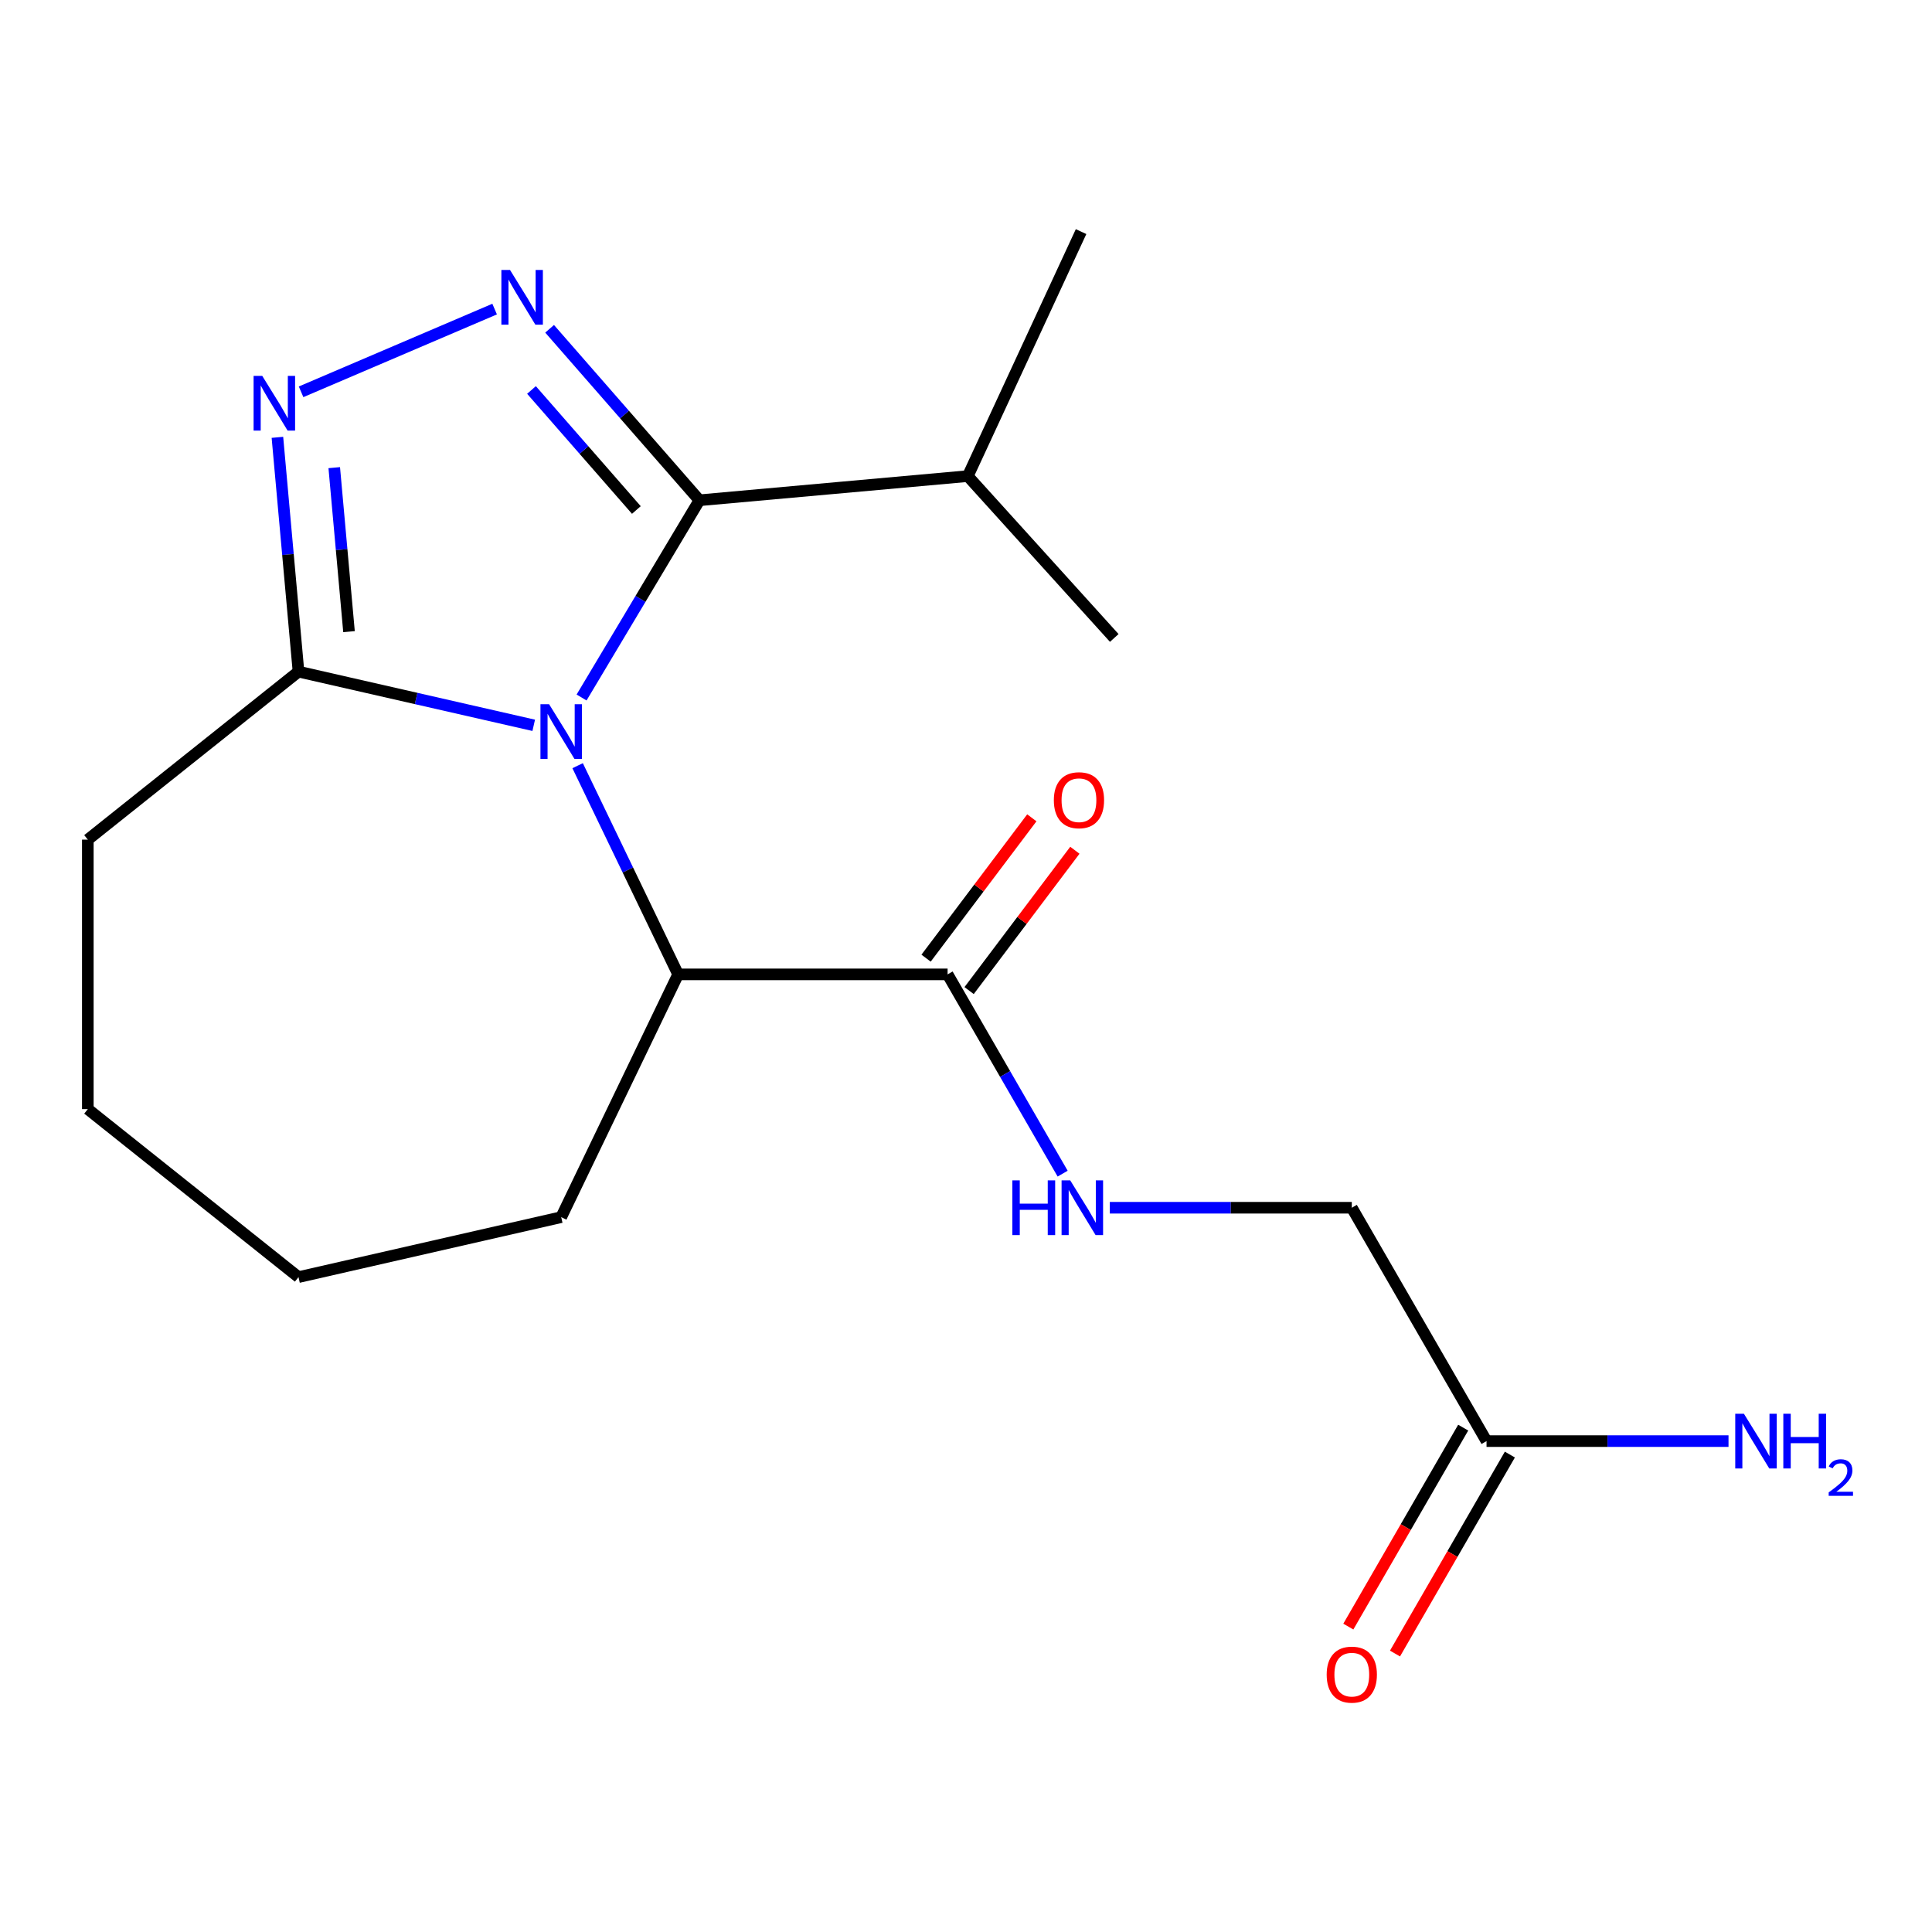 <?xml version='1.0' encoding='iso-8859-1'?>
<svg version='1.1' baseProfile='full'
              xmlns='http://www.w3.org/2000/svg'
                      xmlns:rdkit='http://www.rdkit.org/xml'
                      xmlns:xlink='http://www.w3.org/1999/xlink'
                  xml:space='preserve'
width='1000px' height='1000px' viewBox='0 0 1000 1000'>
<!-- END OF HEADER -->
<rect style='opacity:1.0;fill:#FFFFFF;stroke:none' width='1000' height='1000' x='0' y='0'> </rect>
<path class='bond-0' d='M 301.024,361.023 L 331.521,309.98' style='fill:none;fill-rule:evenodd;stroke:#0000FF;stroke-width:6px;stroke-linecap:butt;stroke-linejoin:miter;stroke-opacity:1' />
<path class='bond-0' d='M 331.521,309.98 L 362.018,258.937' style='fill:none;fill-rule:evenodd;stroke:#000000;stroke-width:6px;stroke-linecap:butt;stroke-linejoin:miter;stroke-opacity:1' />
<path class='bond-3' d='M 276.254,375.423 L 215.378,361.528' style='fill:none;fill-rule:evenodd;stroke:#0000FF;stroke-width:6px;stroke-linecap:butt;stroke-linejoin:miter;stroke-opacity:1' />
<path class='bond-3' d='M 215.378,361.528 L 154.502,347.634' style='fill:none;fill-rule:evenodd;stroke:#000000;stroke-width:6px;stroke-linecap:butt;stroke-linejoin:miter;stroke-opacity:1' />
<path class='bond-4' d='M 298.979,396.317 L 324.988,450.326' style='fill:none;fill-rule:evenodd;stroke:#0000FF;stroke-width:6px;stroke-linecap:butt;stroke-linejoin:miter;stroke-opacity:1' />
<path class='bond-4' d='M 324.988,450.326 L 350.997,504.334' style='fill:none;fill-rule:evenodd;stroke:#000000;stroke-width:6px;stroke-linecap:butt;stroke-linejoin:miter;stroke-opacity:1' />
<path class='bond-1' d='M 362.018,258.937 L 323.248,214.561' style='fill:none;fill-rule:evenodd;stroke:#000000;stroke-width:6px;stroke-linecap:butt;stroke-linejoin:miter;stroke-opacity:1' />
<path class='bond-1' d='M 323.248,214.561 L 284.478,170.185' style='fill:none;fill-rule:evenodd;stroke:#0000FF;stroke-width:6px;stroke-linecap:butt;stroke-linejoin:miter;stroke-opacity:1' />
<path class='bond-1' d='M 329.38,263.977 L 302.241,232.914' style='fill:none;fill-rule:evenodd;stroke:#000000;stroke-width:6px;stroke-linecap:butt;stroke-linejoin:miter;stroke-opacity:1' />
<path class='bond-1' d='M 302.241,232.914 L 275.102,201.851' style='fill:none;fill-rule:evenodd;stroke:#0000FF;stroke-width:6px;stroke-linecap:butt;stroke-linejoin:miter;stroke-opacity:1' />
<path class='bond-9' d='M 362.018,258.937 L 500.933,246.434' style='fill:none;fill-rule:evenodd;stroke:#000000;stroke-width:6px;stroke-linecap:butt;stroke-linejoin:miter;stroke-opacity:1' />
<path class='bond-19' d='M 256.024,159.982 L 155.839,202.803' style='fill:none;fill-rule:evenodd;stroke:#0000FF;stroke-width:6px;stroke-linecap:butt;stroke-linejoin:miter;stroke-opacity:1' />
<path class='bond-2' d='M 143.587,226.366 L 149.044,287' style='fill:none;fill-rule:evenodd;stroke:#0000FF;stroke-width:6px;stroke-linecap:butt;stroke-linejoin:miter;stroke-opacity:1' />
<path class='bond-2' d='M 149.044,287 L 154.502,347.634' style='fill:none;fill-rule:evenodd;stroke:#000000;stroke-width:6px;stroke-linecap:butt;stroke-linejoin:miter;stroke-opacity:1' />
<path class='bond-2' d='M 173.007,242.055 L 176.827,284.499' style='fill:none;fill-rule:evenodd;stroke:#0000FF;stroke-width:6px;stroke-linecap:butt;stroke-linejoin:miter;stroke-opacity:1' />
<path class='bond-2' d='M 176.827,284.499 L 180.647,326.943' style='fill:none;fill-rule:evenodd;stroke:#000000;stroke-width:6px;stroke-linecap:butt;stroke-linejoin:miter;stroke-opacity:1' />
<path class='bond-13' d='M 154.502,347.634 L 45.455,434.596' style='fill:none;fill-rule:evenodd;stroke:#000000;stroke-width:6px;stroke-linecap:butt;stroke-linejoin:miter;stroke-opacity:1' />
<path class='bond-5' d='M 350.997,504.334 L 490.474,504.334' style='fill:none;fill-rule:evenodd;stroke:#000000;stroke-width:6px;stroke-linecap:butt;stroke-linejoin:miter;stroke-opacity:1' />
<path class='bond-14' d='M 350.997,504.334 L 290.481,629.998' style='fill:none;fill-rule:evenodd;stroke:#000000;stroke-width:6px;stroke-linecap:butt;stroke-linejoin:miter;stroke-opacity:1' />
<path class='bond-6' d='M 490.474,504.334 L 520.249,555.906' style='fill:none;fill-rule:evenodd;stroke:#000000;stroke-width:6px;stroke-linecap:butt;stroke-linejoin:miter;stroke-opacity:1' />
<path class='bond-6' d='M 520.249,555.906 L 550.024,607.477' style='fill:none;fill-rule:evenodd;stroke:#0000FF;stroke-width:6px;stroke-linecap:butt;stroke-linejoin:miter;stroke-opacity:1' />
<path class='bond-8' d='M 501.613,512.728 L 528.983,476.408' style='fill:none;fill-rule:evenodd;stroke:#000000;stroke-width:6px;stroke-linecap:butt;stroke-linejoin:miter;stroke-opacity:1' />
<path class='bond-8' d='M 528.983,476.408 L 556.354,440.088' style='fill:none;fill-rule:evenodd;stroke:#FF0000;stroke-width:6px;stroke-linecap:butt;stroke-linejoin:miter;stroke-opacity:1' />
<path class='bond-8' d='M 479.335,495.94 L 506.706,459.62' style='fill:none;fill-rule:evenodd;stroke:#000000;stroke-width:6px;stroke-linecap:butt;stroke-linejoin:miter;stroke-opacity:1' />
<path class='bond-8' d='M 506.706,459.62 L 534.076,423.3' style='fill:none;fill-rule:evenodd;stroke:#FF0000;stroke-width:6px;stroke-linecap:butt;stroke-linejoin:miter;stroke-opacity:1' />
<path class='bond-11' d='M 574.439,625.124 L 637.064,625.124' style='fill:none;fill-rule:evenodd;stroke:#0000FF;stroke-width:6px;stroke-linecap:butt;stroke-linejoin:miter;stroke-opacity:1' />
<path class='bond-11' d='M 637.064,625.124 L 699.688,625.124' style='fill:none;fill-rule:evenodd;stroke:#000000;stroke-width:6px;stroke-linecap:butt;stroke-linejoin:miter;stroke-opacity:1' />
<path class='bond-7' d='M 769.427,745.914 L 699.688,625.124' style='fill:none;fill-rule:evenodd;stroke:#000000;stroke-width:6px;stroke-linecap:butt;stroke-linejoin:miter;stroke-opacity:1' />
<path class='bond-10' d='M 757.348,738.94 L 727.619,790.432' style='fill:none;fill-rule:evenodd;stroke:#000000;stroke-width:6px;stroke-linecap:butt;stroke-linejoin:miter;stroke-opacity:1' />
<path class='bond-10' d='M 727.619,790.432 L 697.89,841.924' style='fill:none;fill-rule:evenodd;stroke:#FF0000;stroke-width:6px;stroke-linecap:butt;stroke-linejoin:miter;stroke-opacity:1' />
<path class='bond-10' d='M 781.506,752.888 L 751.777,804.38' style='fill:none;fill-rule:evenodd;stroke:#000000;stroke-width:6px;stroke-linecap:butt;stroke-linejoin:miter;stroke-opacity:1' />
<path class='bond-10' d='M 751.777,804.38 L 722.048,855.871' style='fill:none;fill-rule:evenodd;stroke:#FF0000;stroke-width:6px;stroke-linecap:butt;stroke-linejoin:miter;stroke-opacity:1' />
<path class='bond-12' d='M 769.427,745.914 L 832.051,745.914' style='fill:none;fill-rule:evenodd;stroke:#000000;stroke-width:6px;stroke-linecap:butt;stroke-linejoin:miter;stroke-opacity:1' />
<path class='bond-12' d='M 832.051,745.914 L 894.676,745.914' style='fill:none;fill-rule:evenodd;stroke:#0000FF;stroke-width:6px;stroke-linecap:butt;stroke-linejoin:miter;stroke-opacity:1' />
<path class='bond-15' d='M 500.933,246.434 L 576.74,330.201' style='fill:none;fill-rule:evenodd;stroke:#000000;stroke-width:6px;stroke-linecap:butt;stroke-linejoin:miter;stroke-opacity:1' />
<path class='bond-16' d='M 500.933,246.434 L 559.563,119.879' style='fill:none;fill-rule:evenodd;stroke:#000000;stroke-width:6px;stroke-linecap:butt;stroke-linejoin:miter;stroke-opacity:1' />
<path class='bond-17' d='M 45.455,434.596 L 45.455,574.072' style='fill:none;fill-rule:evenodd;stroke:#000000;stroke-width:6px;stroke-linecap:butt;stroke-linejoin:miter;stroke-opacity:1' />
<path class='bond-18' d='M 290.481,629.998 L 154.502,661.034' style='fill:none;fill-rule:evenodd;stroke:#000000;stroke-width:6px;stroke-linecap:butt;stroke-linejoin:miter;stroke-opacity:1' />
<path class='bond-20' d='M 45.455,574.072 L 154.502,661.034' style='fill:none;fill-rule:evenodd;stroke:#000000;stroke-width:6px;stroke-linecap:butt;stroke-linejoin:miter;stroke-opacity:1' />
<path  class='atom-0' d='M 284.221 364.51
L 293.501 379.51
Q 294.421 380.99, 295.901 383.67
Q 297.381 386.35, 297.461 386.51
L 297.461 364.51
L 301.221 364.51
L 301.221 392.83
L 297.341 392.83
L 287.381 376.43
Q 286.221 374.51, 284.981 372.31
Q 283.781 370.11, 283.421 369.43
L 283.421 392.83
L 279.741 392.83
L 279.741 364.51
L 284.221 364.51
' fill='#0000FF'/>
<path  class='atom-2' d='M 263.991 139.741
L 273.271 154.741
Q 274.191 156.221, 275.671 158.901
Q 277.151 161.581, 277.231 161.741
L 277.231 139.741
L 280.991 139.741
L 280.991 168.061
L 277.111 168.061
L 267.151 151.661
Q 265.991 149.741, 264.751 147.541
Q 263.551 145.341, 263.191 144.661
L 263.191 168.061
L 259.511 168.061
L 259.511 139.741
L 263.991 139.741
' fill='#0000FF'/>
<path  class='atom-3' d='M 135.739 194.559
L 145.019 209.559
Q 145.939 211.039, 147.419 213.719
Q 148.899 216.399, 148.979 216.559
L 148.979 194.559
L 152.739 194.559
L 152.739 222.879
L 148.859 222.879
L 138.899 206.479
Q 137.739 204.559, 136.499 202.359
Q 135.299 200.159, 134.939 199.479
L 134.939 222.879
L 131.259 222.879
L 131.259 194.559
L 135.739 194.559
' fill='#0000FF'/>
<path  class='atom-7' d='M 523.992 610.964
L 527.832 610.964
L 527.832 623.004
L 542.312 623.004
L 542.312 610.964
L 546.152 610.964
L 546.152 639.284
L 542.312 639.284
L 542.312 626.204
L 527.832 626.204
L 527.832 639.284
L 523.992 639.284
L 523.992 610.964
' fill='#0000FF'/>
<path  class='atom-7' d='M 553.952 610.964
L 563.232 625.964
Q 564.152 627.444, 565.632 630.124
Q 567.112 632.804, 567.192 632.964
L 567.192 610.964
L 570.952 610.964
L 570.952 639.284
L 567.072 639.284
L 557.112 622.884
Q 555.952 620.964, 554.712 618.764
Q 553.512 616.564, 553.152 615.884
L 553.152 639.284
L 549.472 639.284
L 549.472 610.964
L 553.952 610.964
' fill='#0000FF'/>
<path  class='atom-9' d='M 545.467 414.189
Q 545.467 407.389, 548.827 403.589
Q 552.187 399.789, 558.467 399.789
Q 564.747 399.789, 568.107 403.589
Q 571.467 407.389, 571.467 414.189
Q 571.467 421.069, 568.067 424.989
Q 564.667 428.869, 558.467 428.869
Q 552.227 428.869, 548.827 424.989
Q 545.467 421.109, 545.467 414.189
M 558.467 425.669
Q 562.787 425.669, 565.107 422.789
Q 567.467 419.869, 567.467 414.189
Q 567.467 408.629, 565.107 405.829
Q 562.787 402.989, 558.467 402.989
Q 554.147 402.989, 551.787 405.789
Q 549.467 408.589, 549.467 414.189
Q 549.467 419.909, 551.787 422.789
Q 554.147 425.669, 558.467 425.669
' fill='#FF0000'/>
<path  class='atom-11' d='M 686.688 866.784
Q 686.688 859.984, 690.048 856.184
Q 693.408 852.384, 699.688 852.384
Q 705.968 852.384, 709.328 856.184
Q 712.688 859.984, 712.688 866.784
Q 712.688 873.664, 709.288 877.584
Q 705.888 881.464, 699.688 881.464
Q 693.448 881.464, 690.048 877.584
Q 686.688 873.704, 686.688 866.784
M 699.688 878.264
Q 704.008 878.264, 706.328 875.384
Q 708.688 872.464, 708.688 866.784
Q 708.688 861.224, 706.328 858.424
Q 704.008 855.584, 699.688 855.584
Q 695.368 855.584, 693.008 858.384
Q 690.688 861.184, 690.688 866.784
Q 690.688 872.504, 693.008 875.384
Q 695.368 878.264, 699.688 878.264
' fill='#FF0000'/>
<path  class='atom-13' d='M 902.643 731.754
L 911.923 746.754
Q 912.843 748.234, 914.323 750.914
Q 915.803 753.594, 915.883 753.754
L 915.883 731.754
L 919.643 731.754
L 919.643 760.074
L 915.763 760.074
L 905.803 743.674
Q 904.643 741.754, 903.403 739.554
Q 902.203 737.354, 901.843 736.674
L 901.843 760.074
L 898.163 760.074
L 898.163 731.754
L 902.643 731.754
' fill='#0000FF'/>
<path  class='atom-13' d='M 923.043 731.754
L 926.883 731.754
L 926.883 743.794
L 941.363 743.794
L 941.363 731.754
L 945.203 731.754
L 945.203 760.074
L 941.363 760.074
L 941.363 746.994
L 926.883 746.994
L 926.883 760.074
L 923.043 760.074
L 923.043 731.754
' fill='#0000FF'/>
<path  class='atom-13' d='M 946.576 759.081
Q 947.262 757.312, 948.899 756.335
Q 950.536 755.332, 952.806 755.332
Q 955.631 755.332, 957.215 756.863
Q 958.799 758.394, 958.799 761.113
Q 958.799 763.885, 956.74 766.473
Q 954.707 769.06, 950.483 772.122
L 959.116 772.122
L 959.116 774.234
L 946.523 774.234
L 946.523 772.465
Q 950.008 769.984, 952.067 768.136
Q 954.153 766.288, 955.156 764.625
Q 956.159 762.961, 956.159 761.245
Q 956.159 759.45, 955.261 758.447
Q 954.364 757.444, 952.806 757.444
Q 951.301 757.444, 950.298 758.051
Q 949.295 758.658, 948.582 760.005
L 946.576 759.081
' fill='#0000FF'/>
</svg>
